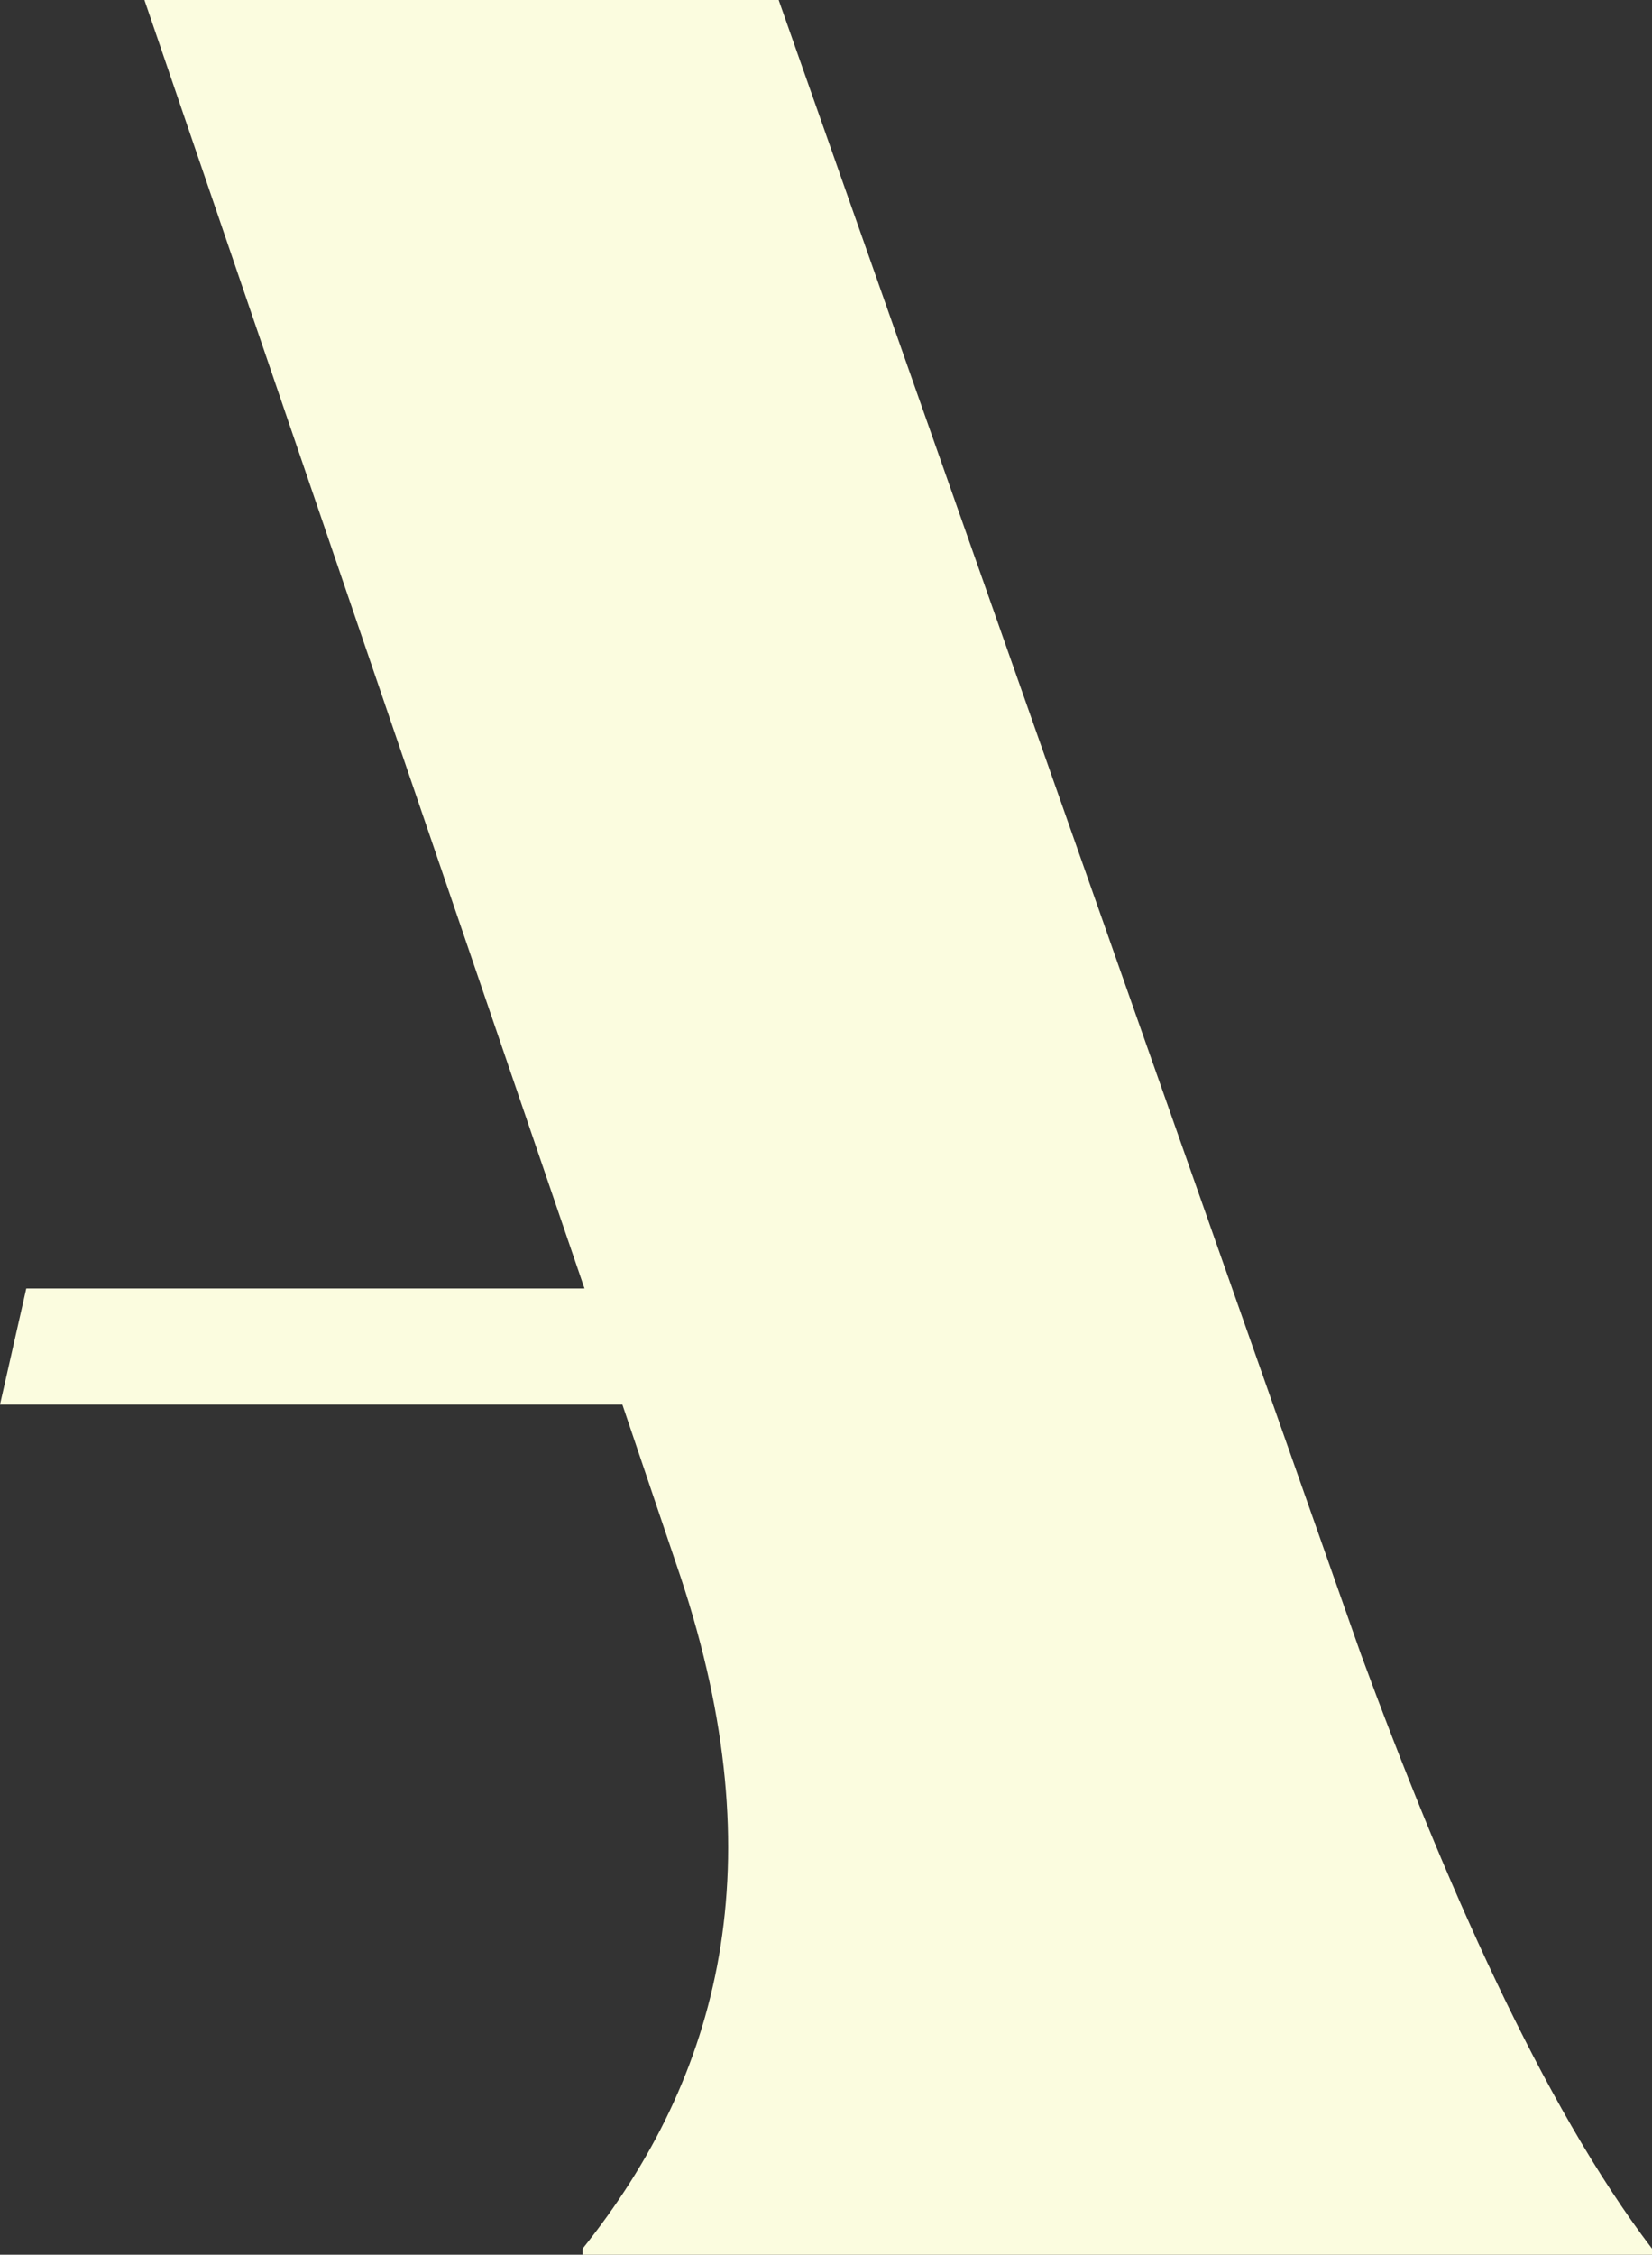 <?xml version="1.0" encoding="utf-8"?>
<svg xmlns="http://www.w3.org/2000/svg" fill="none" height="100%" overflow="visible" preserveAspectRatio="none" style="display: block;" viewBox="0 0 18.793 25.638" width="100%">
<rect x="0" y="0" width="18.793" height="25.638" fill="#333333" stroke="none"/>
<path d="M15.481 18.808L8.858 0H1.643L6.649 14.651H0.299L0 15.971H7.08L7.743 17.933C8.824 21.19 8.197 23.607 6.628 25.569V25.638H18.793V25.569C17.539 23.923 16.424 21.366 15.481 18.808Z" fill="#FBFCDF" id="Vector"/>
</svg>